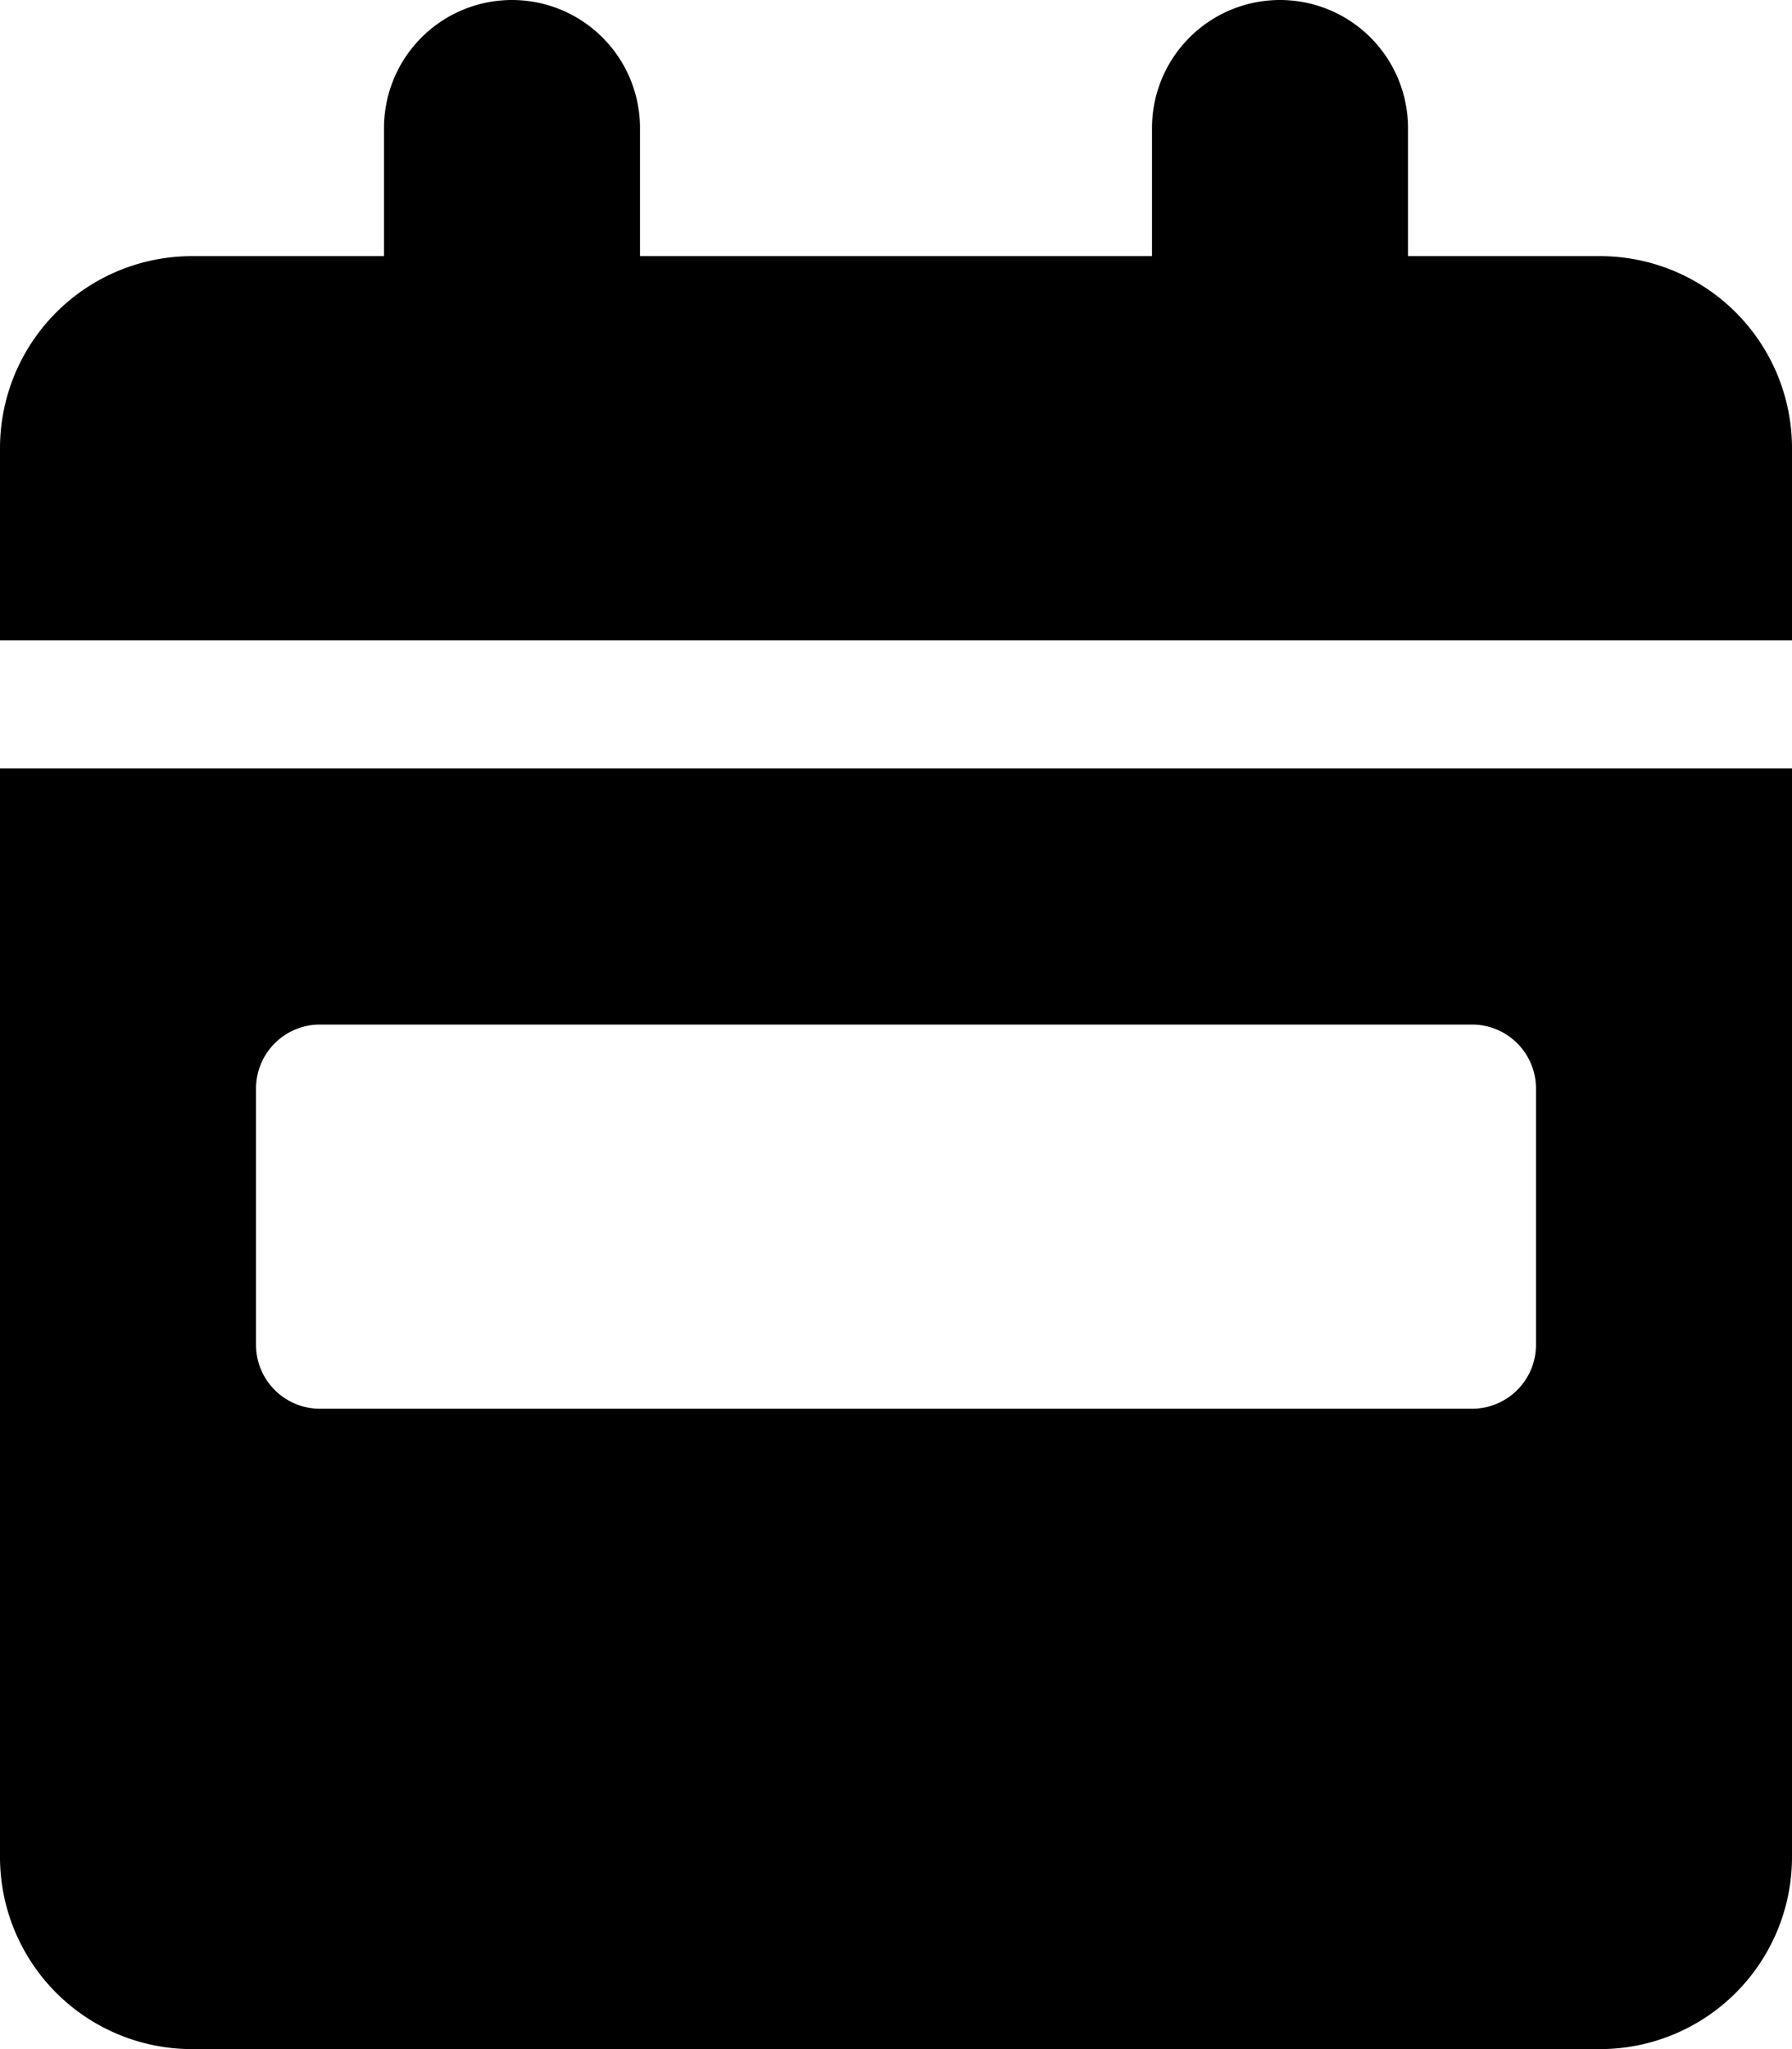 <svg xmlns="http://www.w3.org/2000/svg" viewBox="0 0 448 512"><!--! Font Awesome Free 6.4.2 by @fontawesome - https://fontawesome.com License - https://fontawesome.com/license/free (Icons: CC BY 4.0, Fonts: SIL OFL 1.1, Code: MIT License) Copyright 2023 Fonticons, Inc.--><path d="M128 0a32 32 0 0 1 32 32v32h128V32a32 32 0 1 1 64 0v32h48a48 48 0 0 1 48 48v48H0v-48a48 48 0 0 1 48-48h48V32a32 32 0 0 1 32-32zM0 192h448v272a48 48 0 0 1-48 48H48a48 48 0 0 1-48-48V192zm80 64a16 16 0 0 0-16 16v64a16 16 0 0 0 16 16h288a16 16 0 0 0 16-16v-64a16 16 0 0 0-16-16H80z"/></svg>